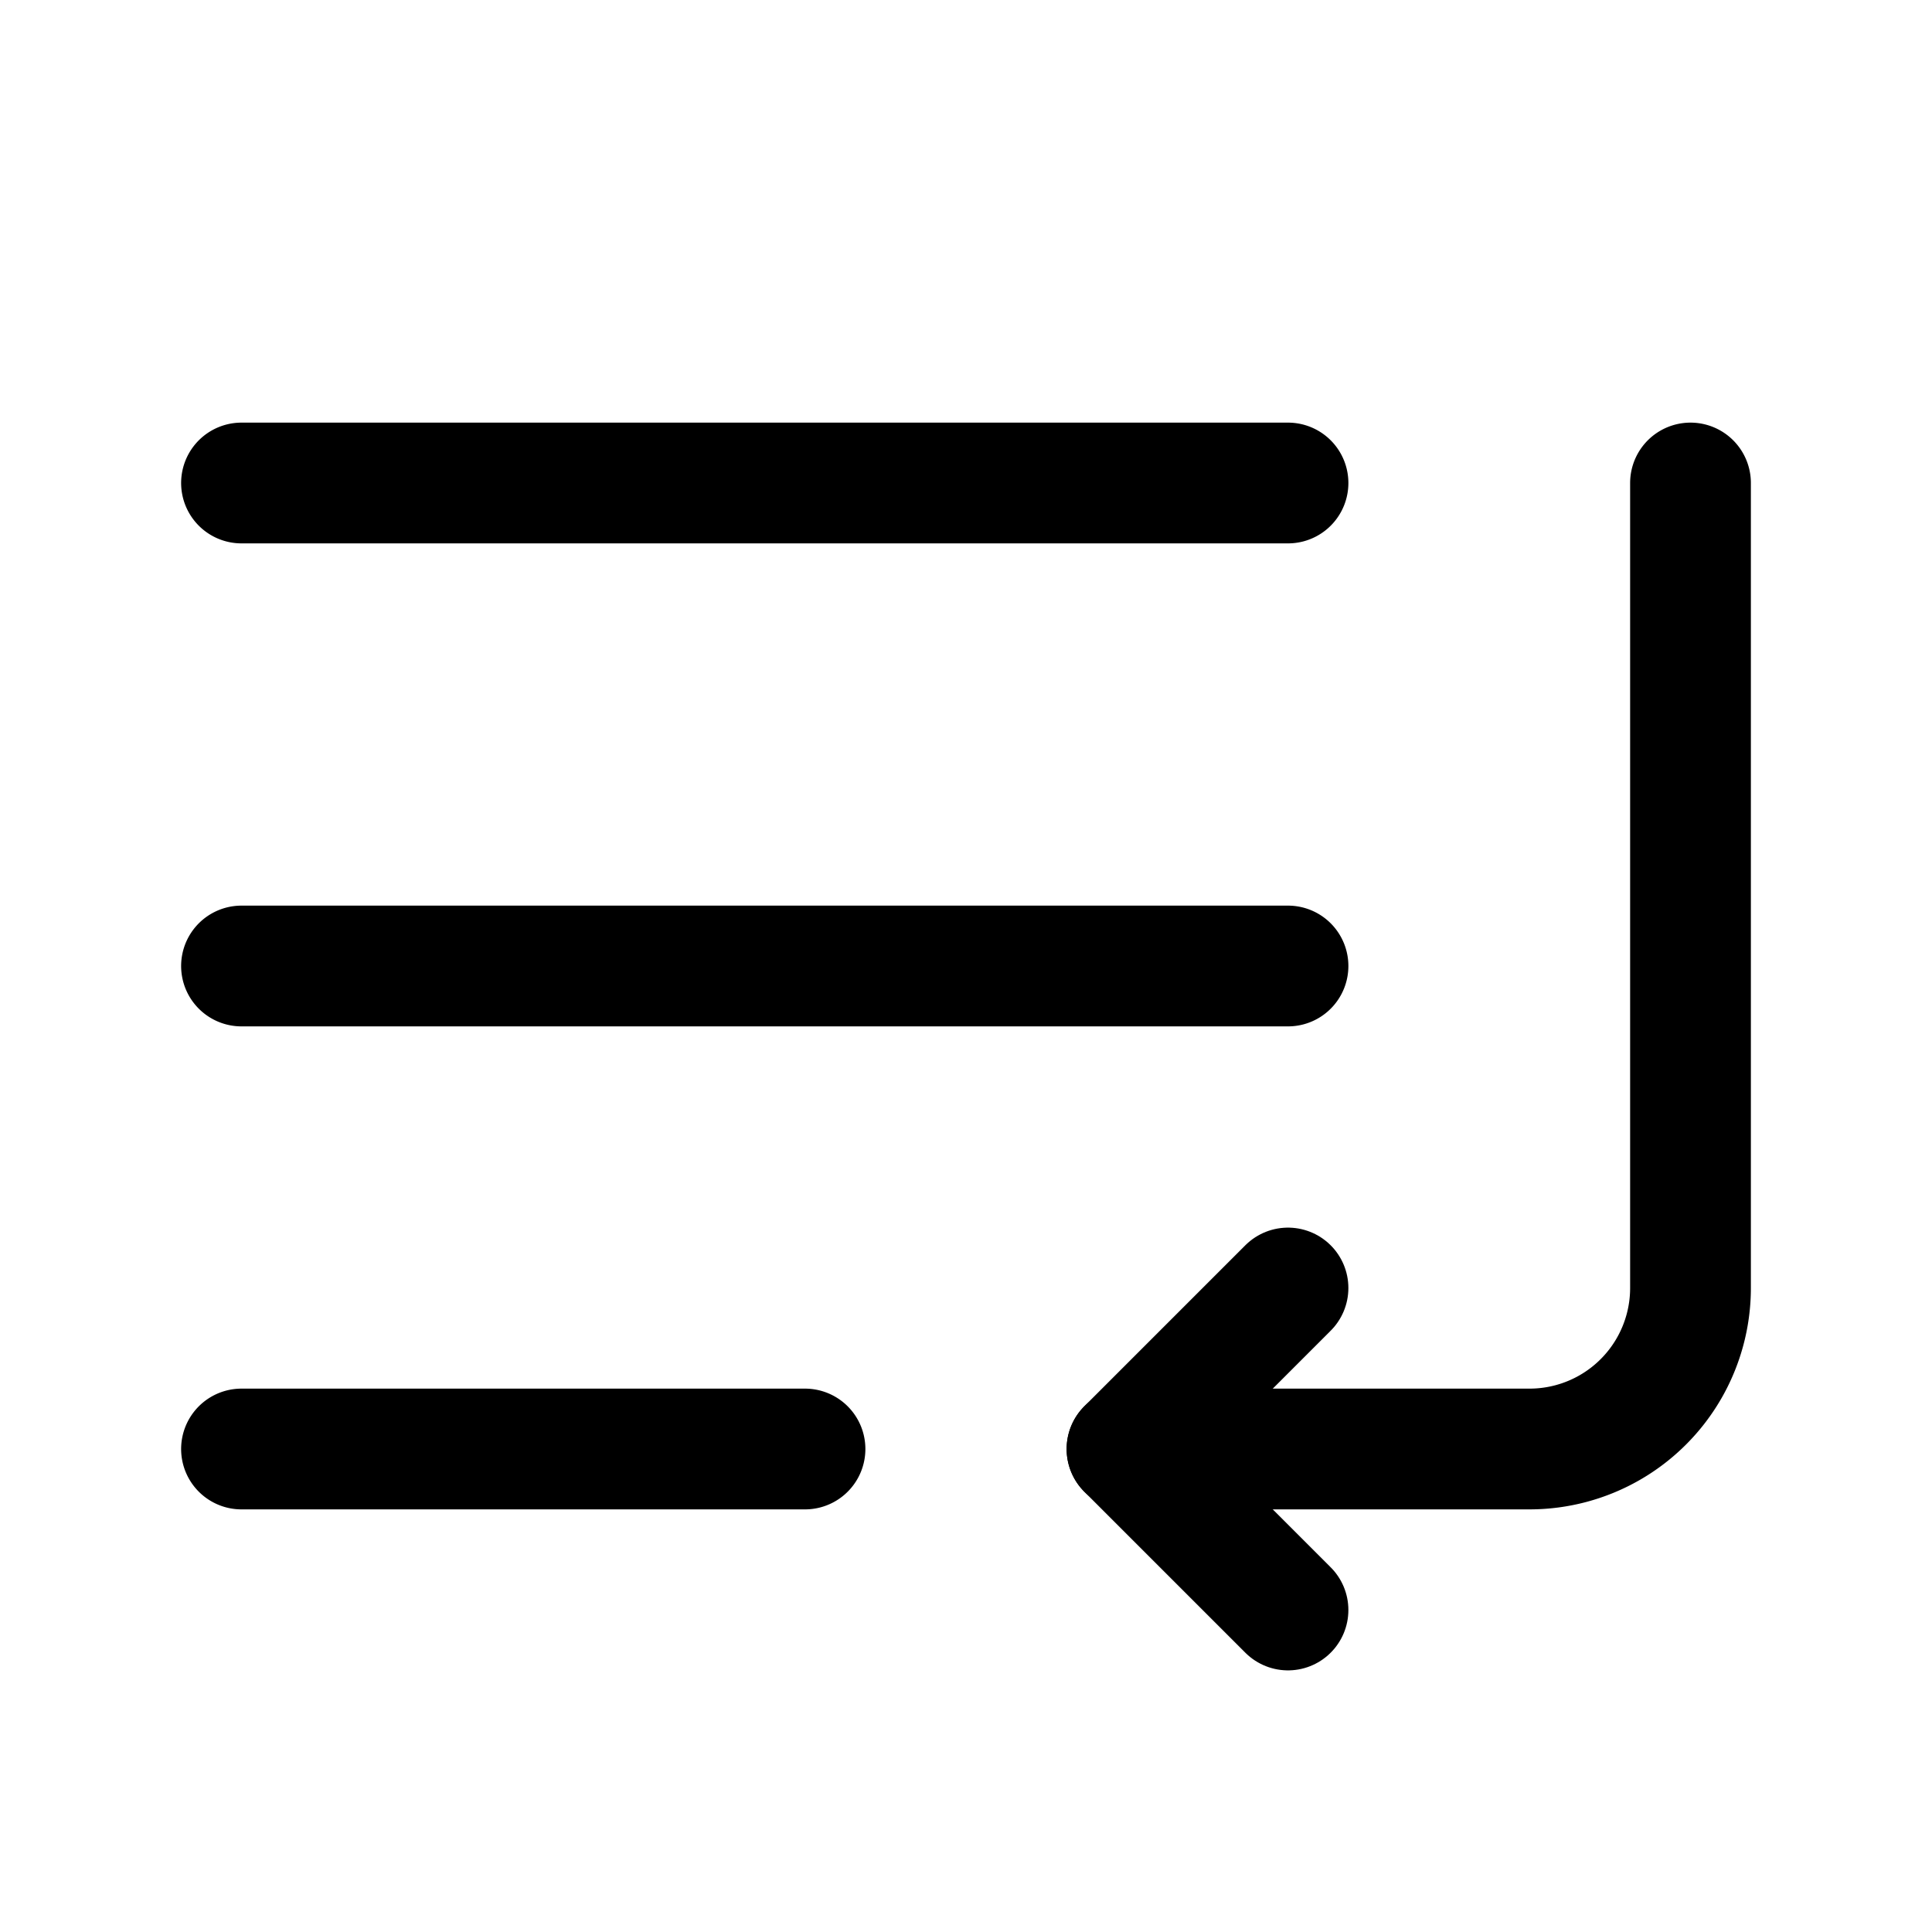 <svg xmlns="http://www.w3.org/2000/svg" width="24" height="24" fill="none" stroke="currentColor" stroke-linecap="round" stroke-linejoin="round" stroke-width="1.5" viewBox="0 0 24 24"><path d="M16 12H3M16 6H3M10 18H3M21 6v10a2 2 0 0 1-2 2h-5"/><path d="m16 16-2 2 2 2"/></svg>